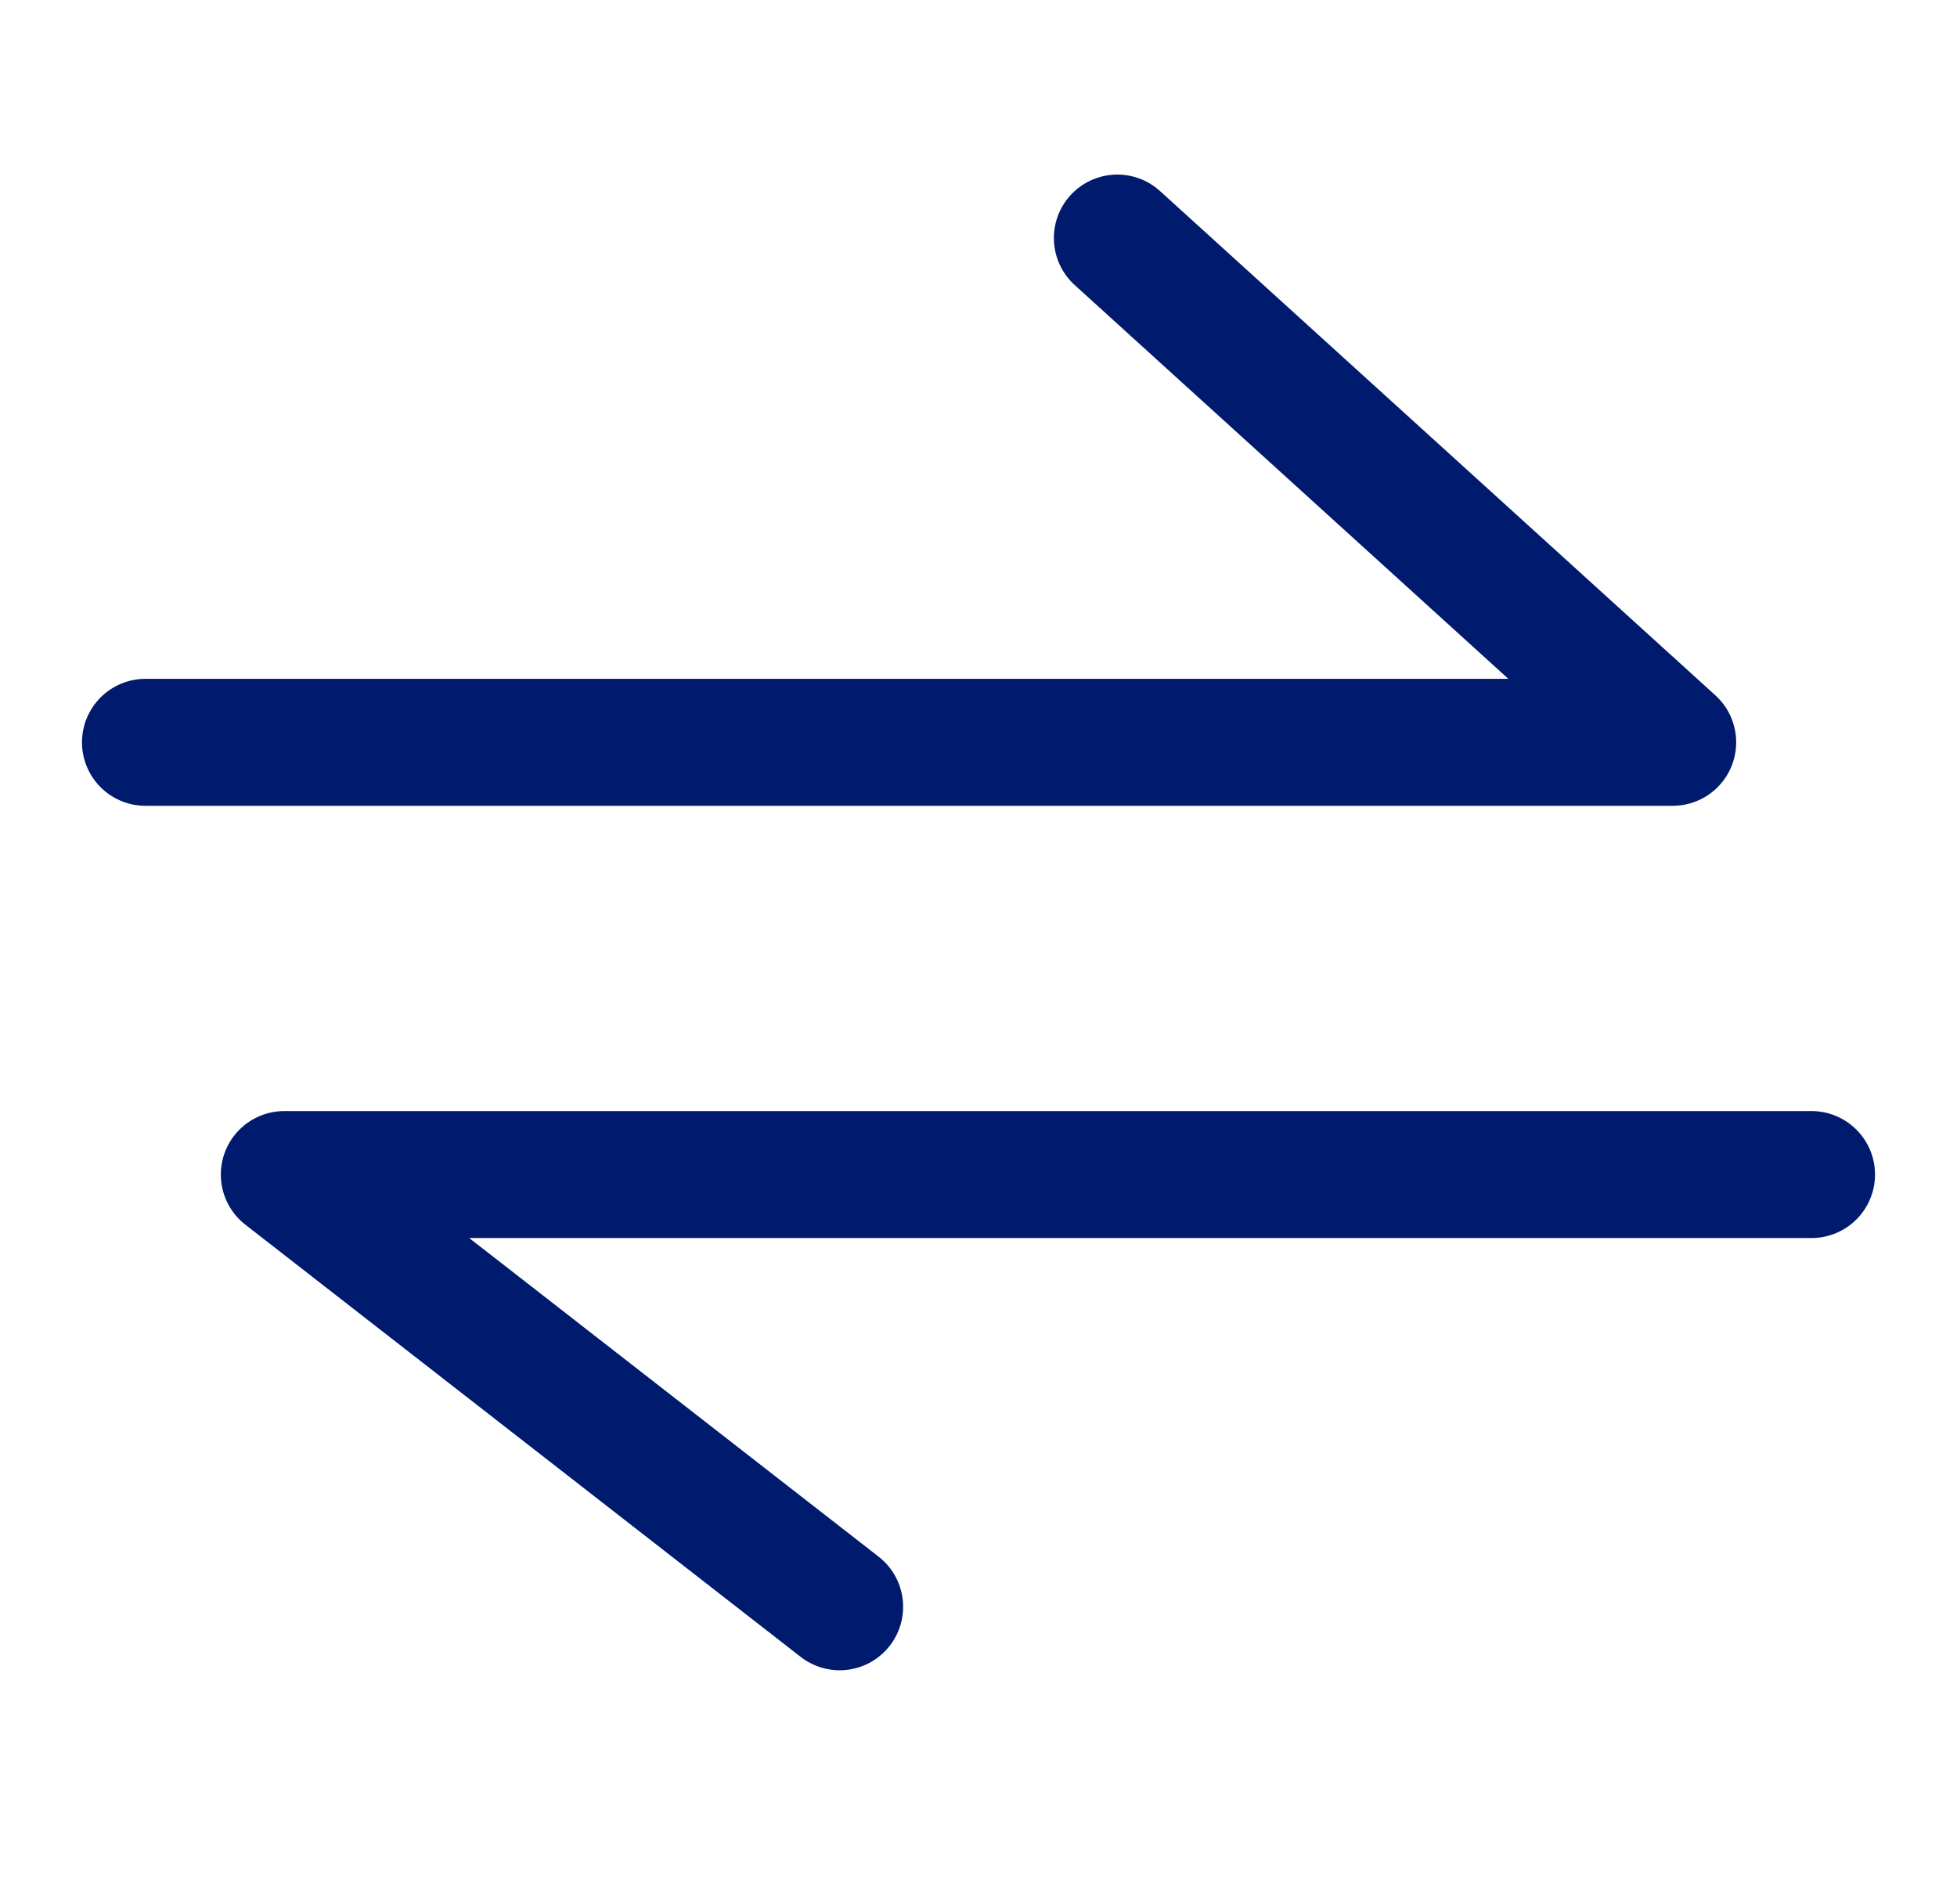 <svg width="37" height="36" viewBox="0 0 37 36" fill="none" xmlns="http://www.w3.org/2000/svg">
<path d="M34.25 22.204H5.375L15.875 30.375M2.75 14.033H31.625L21.125 4.5" stroke="#001A6E" stroke-width="2.4" stroke-linecap="round" stroke-linejoin="round"/>
</svg>
